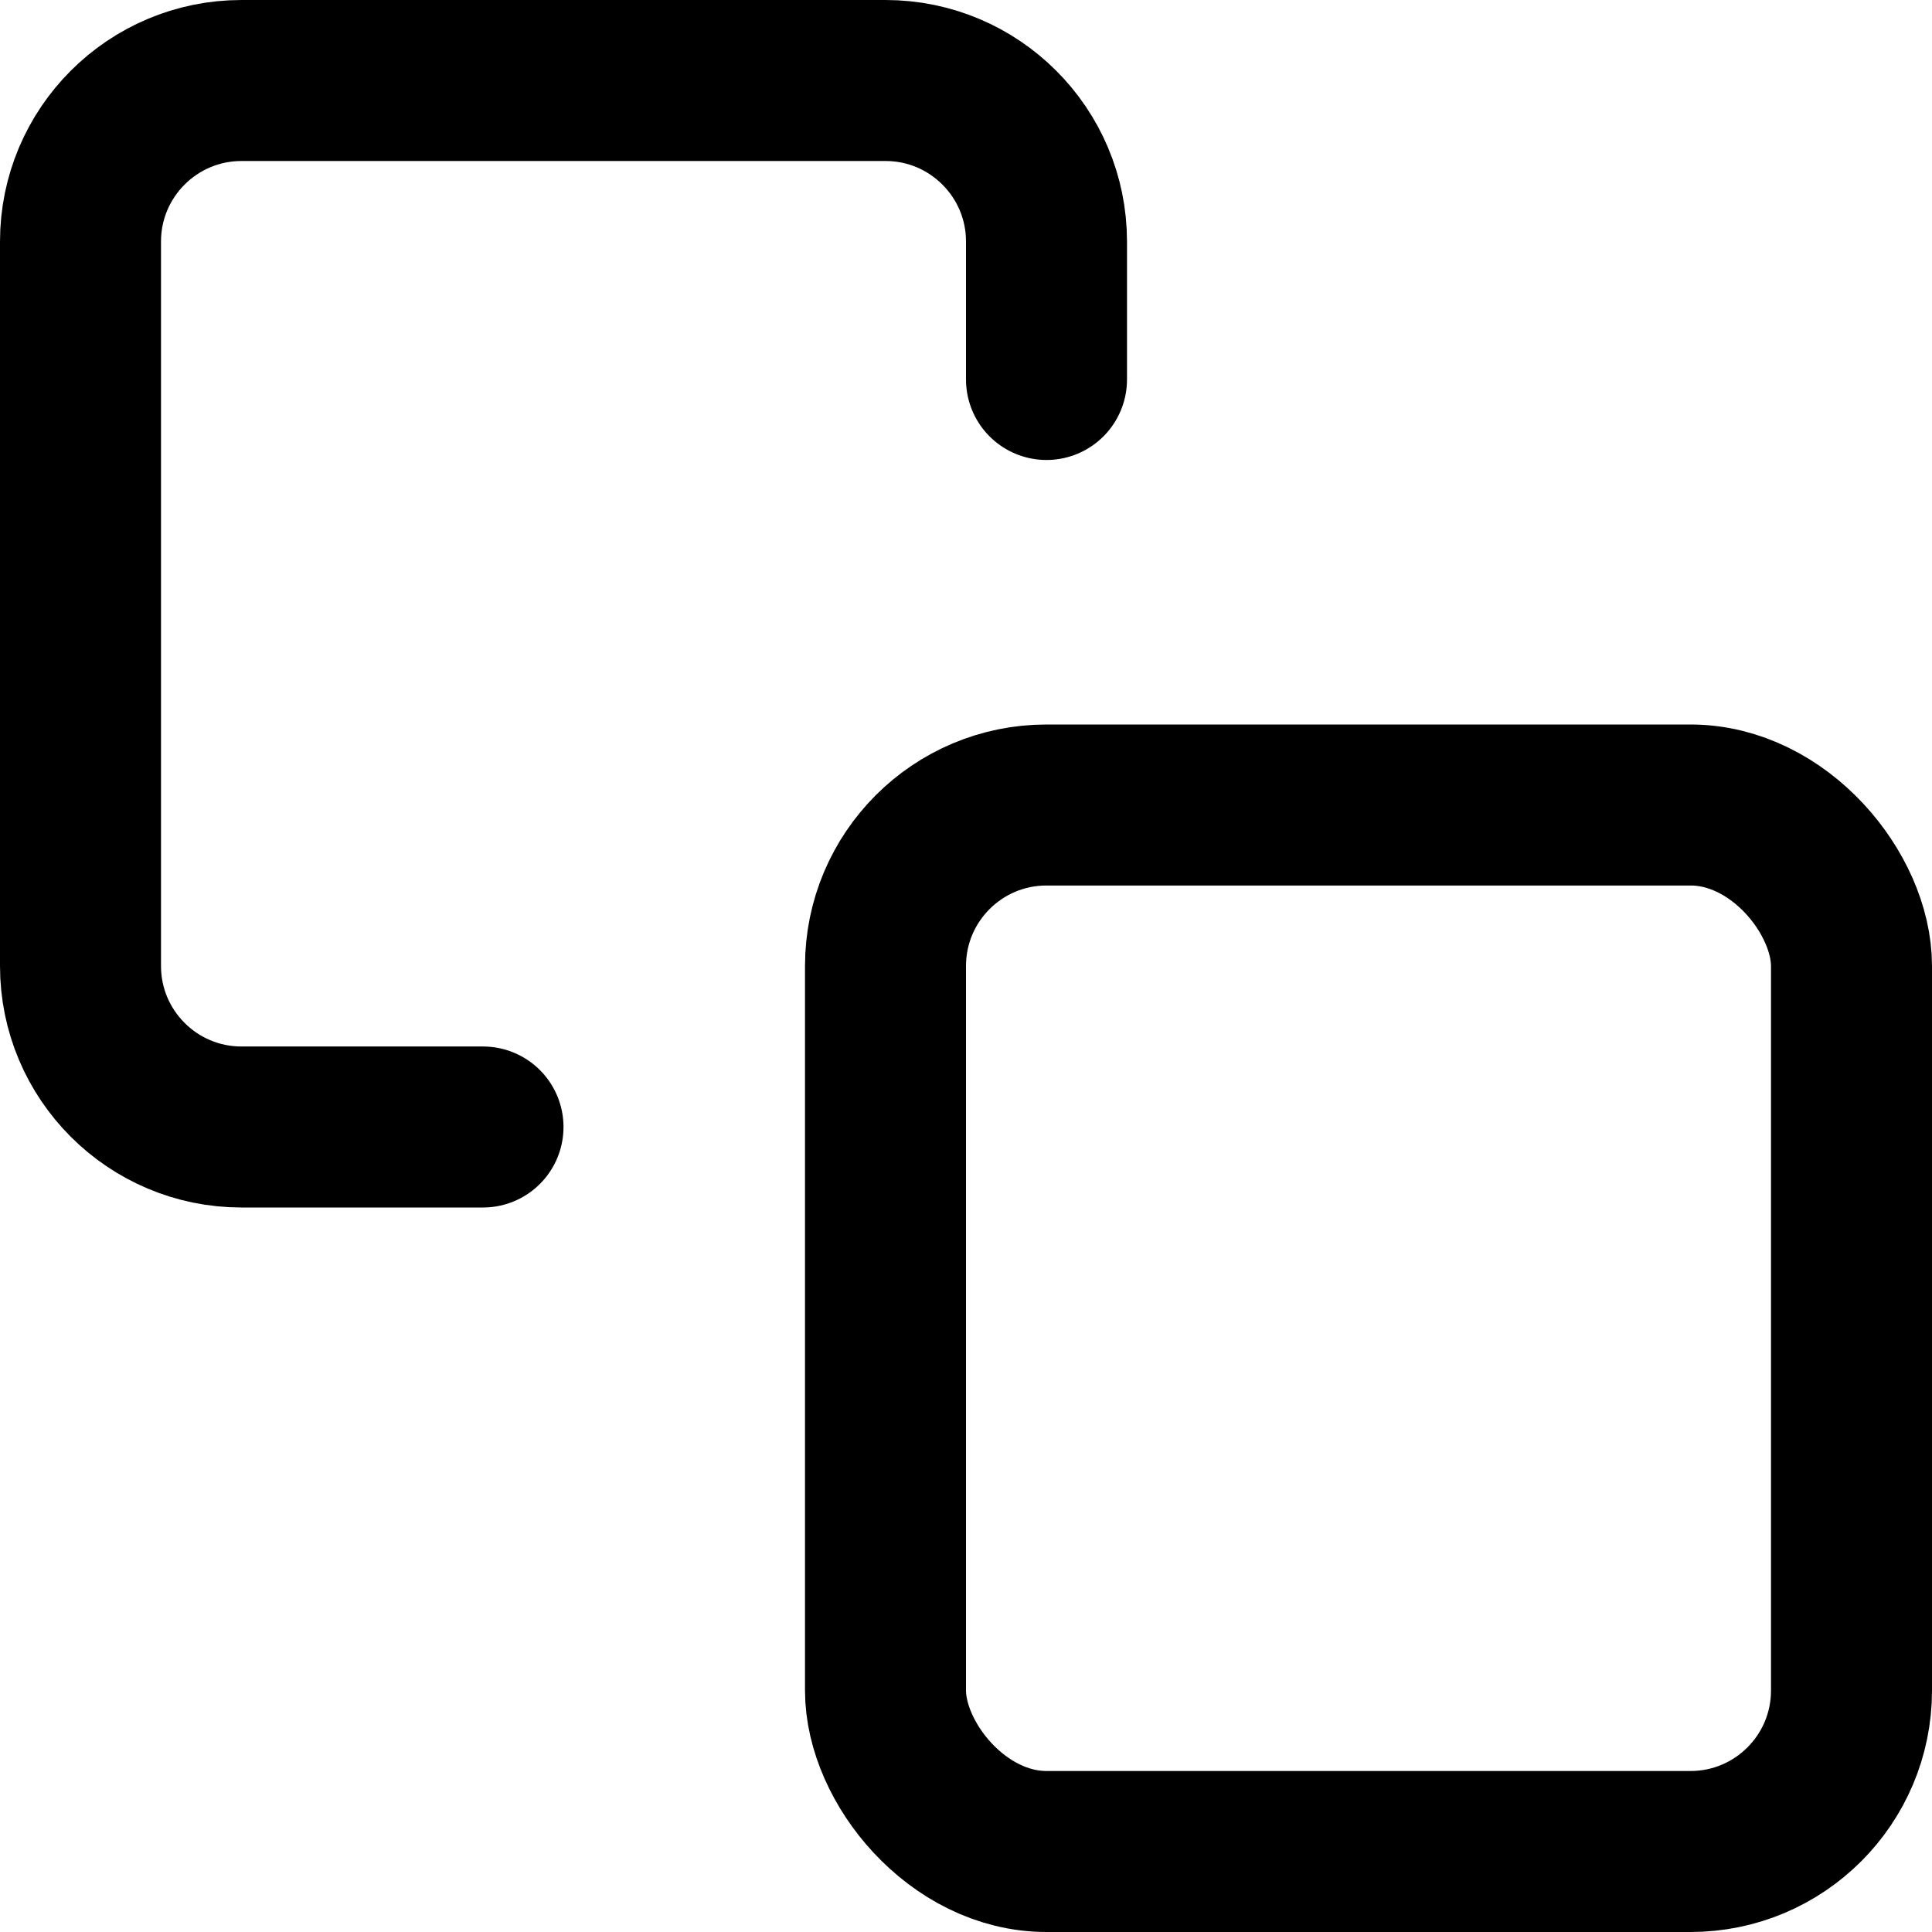 <svg width="12" height="12" viewBox="0 0 12 12" fill="none" xmlns="http://www.w3.org/2000/svg" >
	<rect x="5.5" y="5" width="6" height="6.5" rx="1" stroke="#000000"/>
	<path d="M6.5 2.357V1.5C6.5 0.948 6.052 0.5 5.5 0.5H1.5C0.948 0.5 0.5 0.948 0.5 1.5V6C0.5 6.552 0.948 7 1.5 7H3"  stroke-linecap="round" stroke-linejoin="round" stroke="#000000"/>
	</svg>
	
